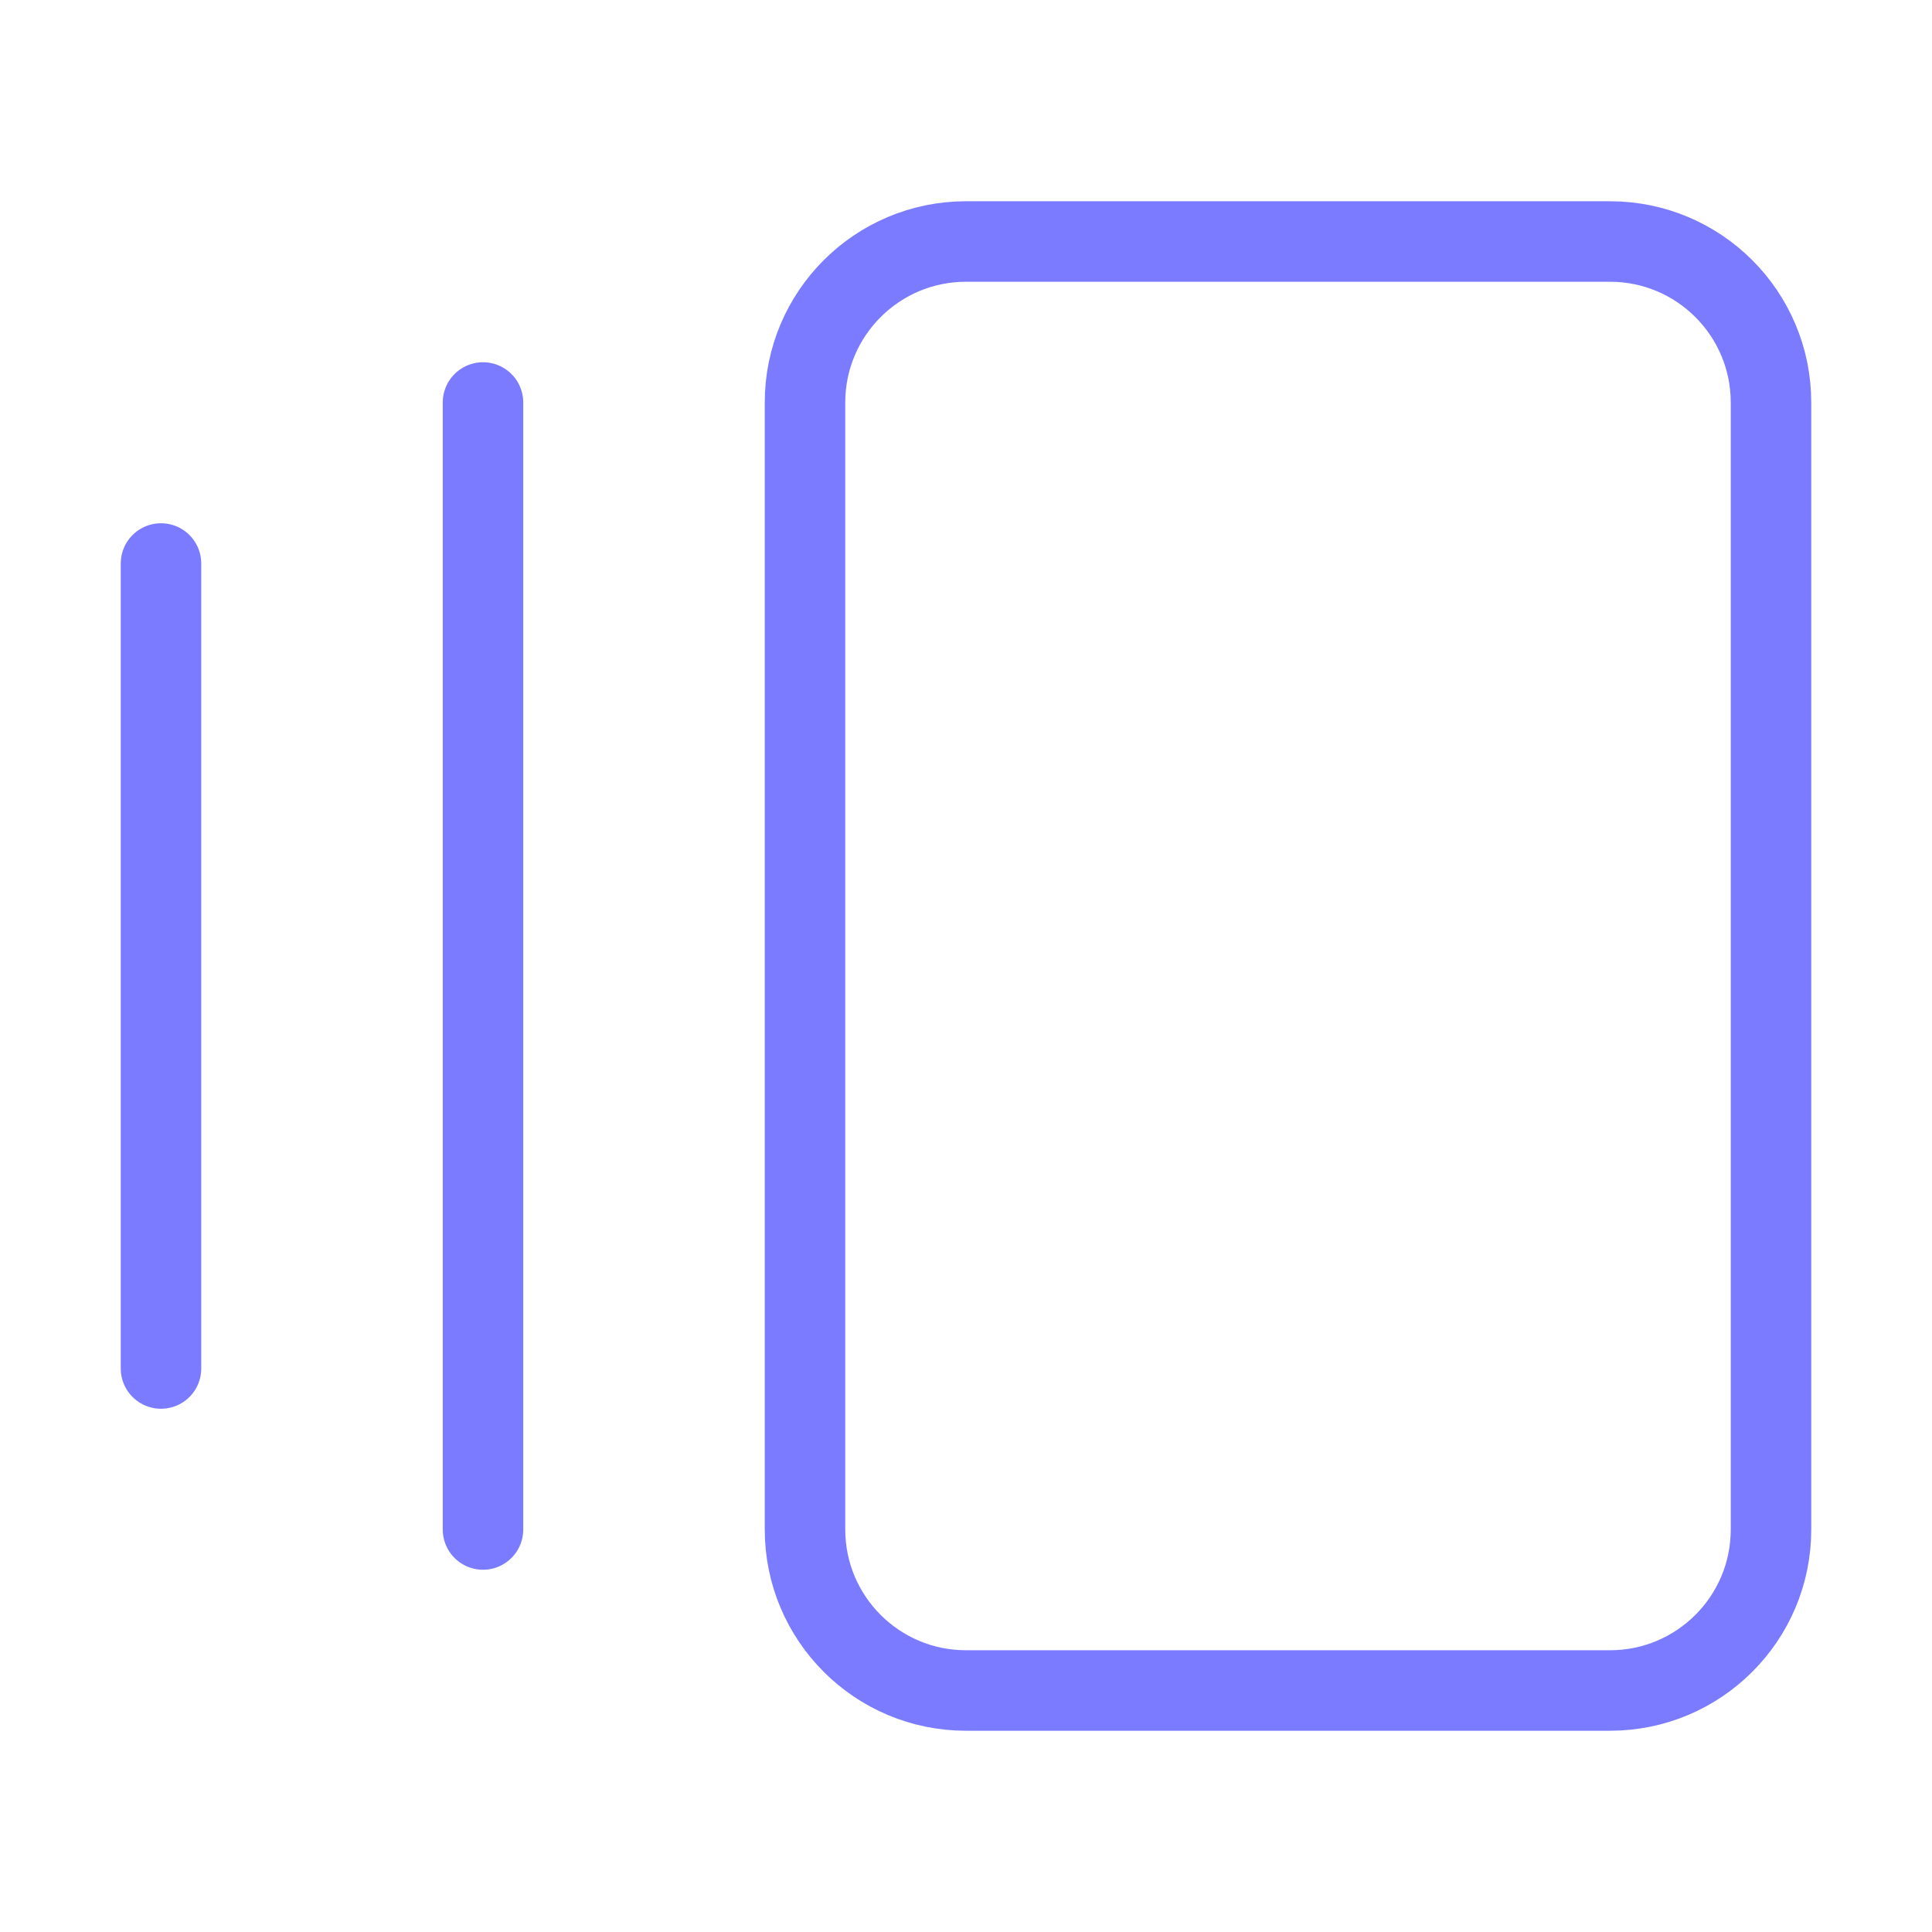 <?xml version="1.0" encoding="UTF-8"?> <svg xmlns="http://www.w3.org/2000/svg" width="48" height="48" viewBox="0 0 48 48" fill="none"><path d="M4 14V34" stroke="#7B7BFF" stroke-width="2" stroke-linecap="round" stroke-linejoin="round"></path><path d="M12 10V38" stroke="#7B7BFF" stroke-width="2" stroke-linecap="round" stroke-linejoin="round"></path><path d="M40 6H24C21.791 6 20 7.791 20 10V38C20 40.209 21.791 42 24 42H40C42.209 42 44 40.209 44 38V10C44 7.791 42.209 6 40 6Z" stroke="#7B7BFF" stroke-width="2" stroke-linecap="round" stroke-linejoin="round"></path></svg> 